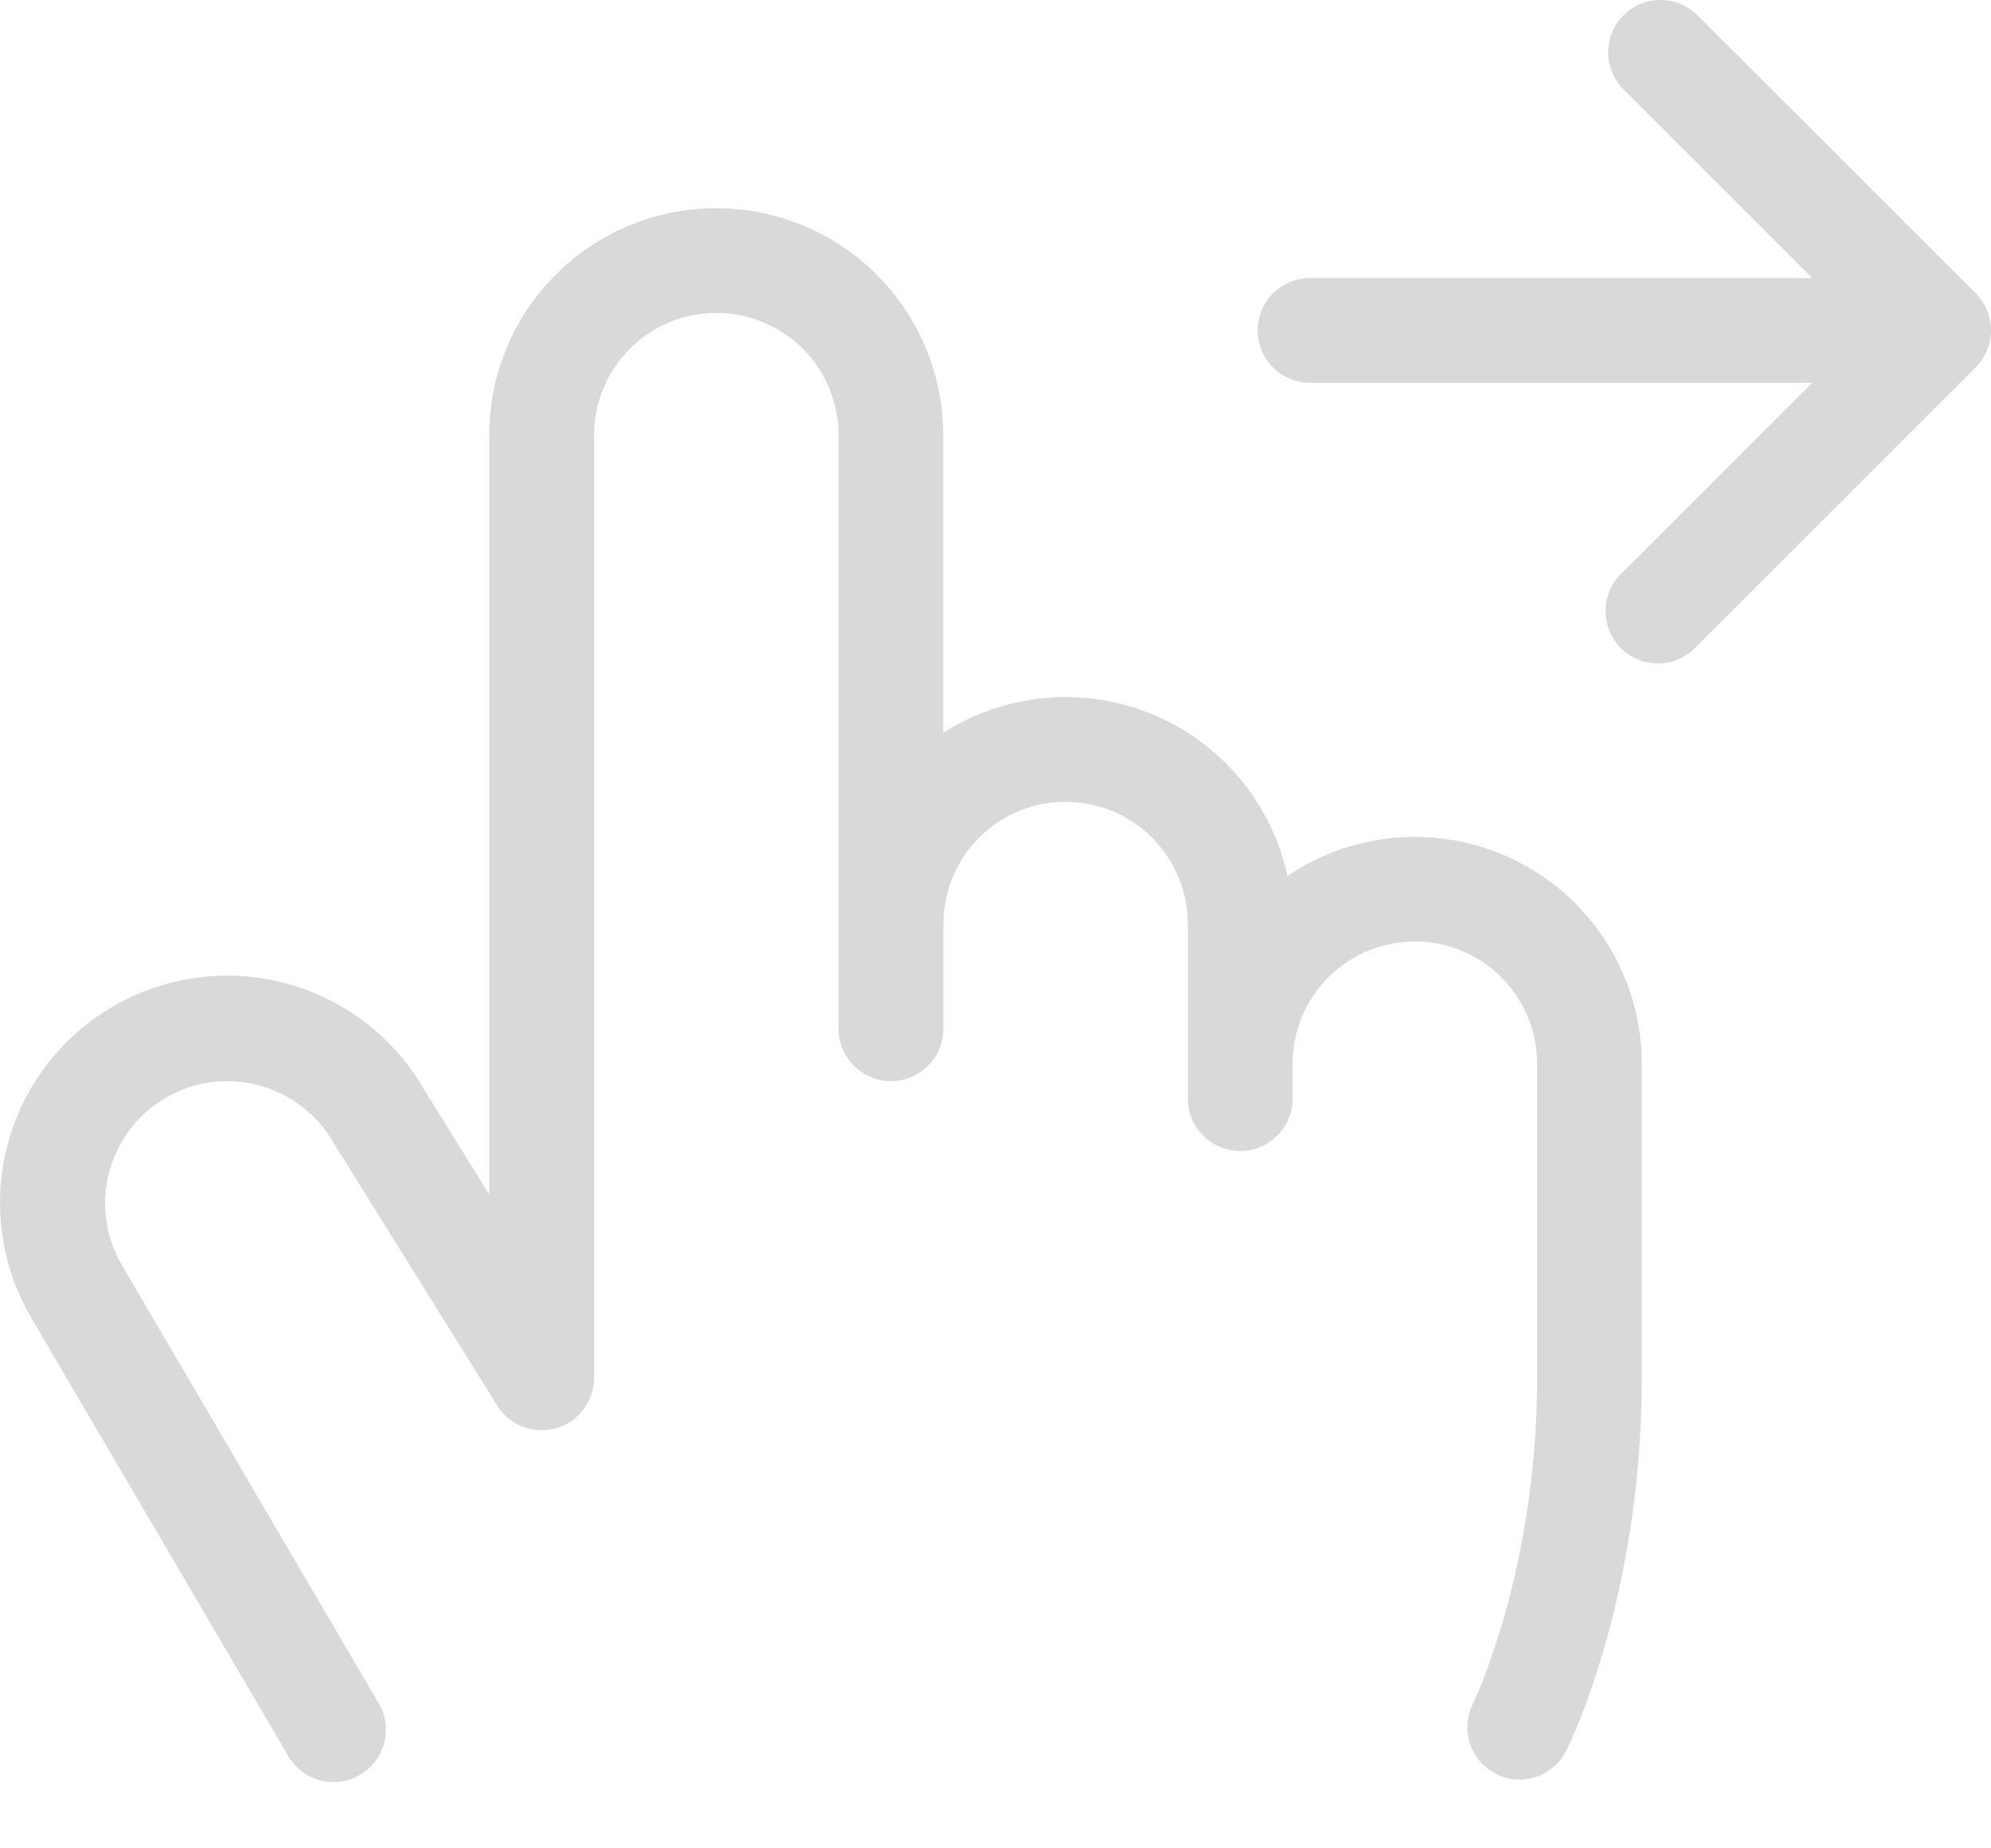 <?xml version="1.0" encoding="UTF-8"?> <svg xmlns="http://www.w3.org/2000/svg" width="28" height="26" viewBox="0 0 28 26" fill="none"><path d="M23.089 14.963V19.383C23.089 22.469 22.072 24.541 22.028 24.624C21.967 24.746 21.873 24.849 21.757 24.921C21.64 24.993 21.506 25.032 21.37 25.032C21.255 25.032 21.143 25.005 21.041 24.953C20.867 24.866 20.736 24.713 20.674 24.53C20.613 24.346 20.626 24.145 20.712 23.971C20.72 23.954 21.617 22.105 21.617 19.388V14.963C21.617 14.507 21.435 14.069 21.113 13.747C20.791 13.425 20.353 13.243 19.897 13.243C19.442 13.243 19.004 13.425 18.682 13.747C18.359 14.069 18.178 14.507 18.178 14.963V15.454C18.178 15.649 18.101 15.837 17.962 15.975C17.824 16.113 17.637 16.191 17.442 16.191C17.246 16.191 17.059 16.113 16.921 15.975C16.782 15.837 16.705 15.649 16.705 15.454V12.998C16.705 12.542 16.524 12.105 16.201 11.782C15.879 11.46 15.442 11.279 14.986 11.279C14.53 11.279 14.092 11.46 13.77 11.782C13.448 12.105 13.267 12.542 13.267 12.998V14.471C13.267 14.667 13.189 14.854 13.051 14.992C12.913 15.13 12.725 15.208 12.53 15.208C12.334 15.208 12.147 15.13 12.009 14.992C11.871 14.854 11.793 14.667 11.793 14.471V6.121C11.793 5.665 11.612 5.228 11.29 4.906C10.967 4.583 10.53 4.402 10.074 4.402C9.618 4.402 9.181 4.583 8.858 4.906C8.536 5.228 8.355 5.665 8.355 6.121V19.383C8.355 19.543 8.302 19.699 8.206 19.826C8.11 19.954 7.974 20.047 7.82 20.091C7.667 20.135 7.503 20.127 7.353 20.07C7.204 20.013 7.078 19.908 6.993 19.772L4.699 16.089C4.694 16.082 4.69 16.075 4.687 16.068C4.459 15.673 4.083 15.385 3.643 15.267C3.203 15.149 2.733 15.21 2.338 15.438C1.944 15.666 1.655 16.042 1.537 16.482C1.419 16.923 1.481 17.392 1.709 17.787L5.306 23.927C5.361 24.01 5.398 24.105 5.416 24.203C5.433 24.302 5.43 24.403 5.407 24.501C5.384 24.599 5.341 24.69 5.281 24.771C5.221 24.851 5.146 24.919 5.059 24.969C4.972 25.019 4.876 25.051 4.776 25.063C4.677 25.075 4.576 25.066 4.48 25.037C4.384 25.009 4.294 24.961 4.218 24.896C4.141 24.832 4.078 24.753 4.032 24.663L0.432 18.524C0.007 17.791 -0.11 16.919 0.107 16.1C0.324 15.281 0.858 14.582 1.591 14.156C2.323 13.731 3.195 13.614 4.014 13.831C4.833 14.049 5.532 14.582 5.958 15.315L6.88 16.805V6.121C6.88 5.275 7.216 4.463 7.815 3.864C8.414 3.265 9.226 2.929 10.073 2.929C10.919 2.929 11.731 3.265 12.33 3.864C12.929 4.463 13.265 5.275 13.265 6.121V10.309C13.699 10.031 14.194 9.863 14.707 9.818C15.22 9.773 15.736 9.852 16.212 10.05C16.687 10.248 17.108 10.558 17.438 10.953C17.767 11.349 17.997 11.818 18.106 12.321C18.586 11.996 19.145 11.808 19.724 11.777C20.303 11.745 20.879 11.872 21.391 12.144C21.904 12.415 22.332 12.821 22.631 13.318C22.93 13.814 23.088 14.383 23.089 14.963ZM27.785 4.127L23.855 0.198C23.715 0.068 23.531 -0.003 23.34 0C23.149 0.003 22.967 0.081 22.832 0.216C22.697 0.351 22.619 0.533 22.616 0.724C22.613 0.915 22.684 1.099 22.814 1.239L25.485 3.911H18.423C18.227 3.911 18.04 3.989 17.902 4.127C17.764 4.265 17.686 4.452 17.686 4.648C17.686 4.843 17.764 5.031 17.902 5.169C18.04 5.307 18.227 5.385 18.423 5.385H25.485L22.814 8.057C22.741 8.124 22.683 8.205 22.643 8.296C22.603 8.386 22.581 8.484 22.579 8.583C22.578 8.682 22.596 8.78 22.633 8.872C22.67 8.963 22.725 9.047 22.795 9.117C22.865 9.187 22.948 9.242 23.04 9.279C23.132 9.316 23.23 9.334 23.329 9.332C23.428 9.331 23.526 9.309 23.616 9.269C23.706 9.228 23.788 9.17 23.855 9.098L27.785 5.168C27.922 5.03 28 4.843 28 4.648C28 4.453 27.922 4.265 27.785 4.127Z" fill="#D9D9D9"></path></svg> 